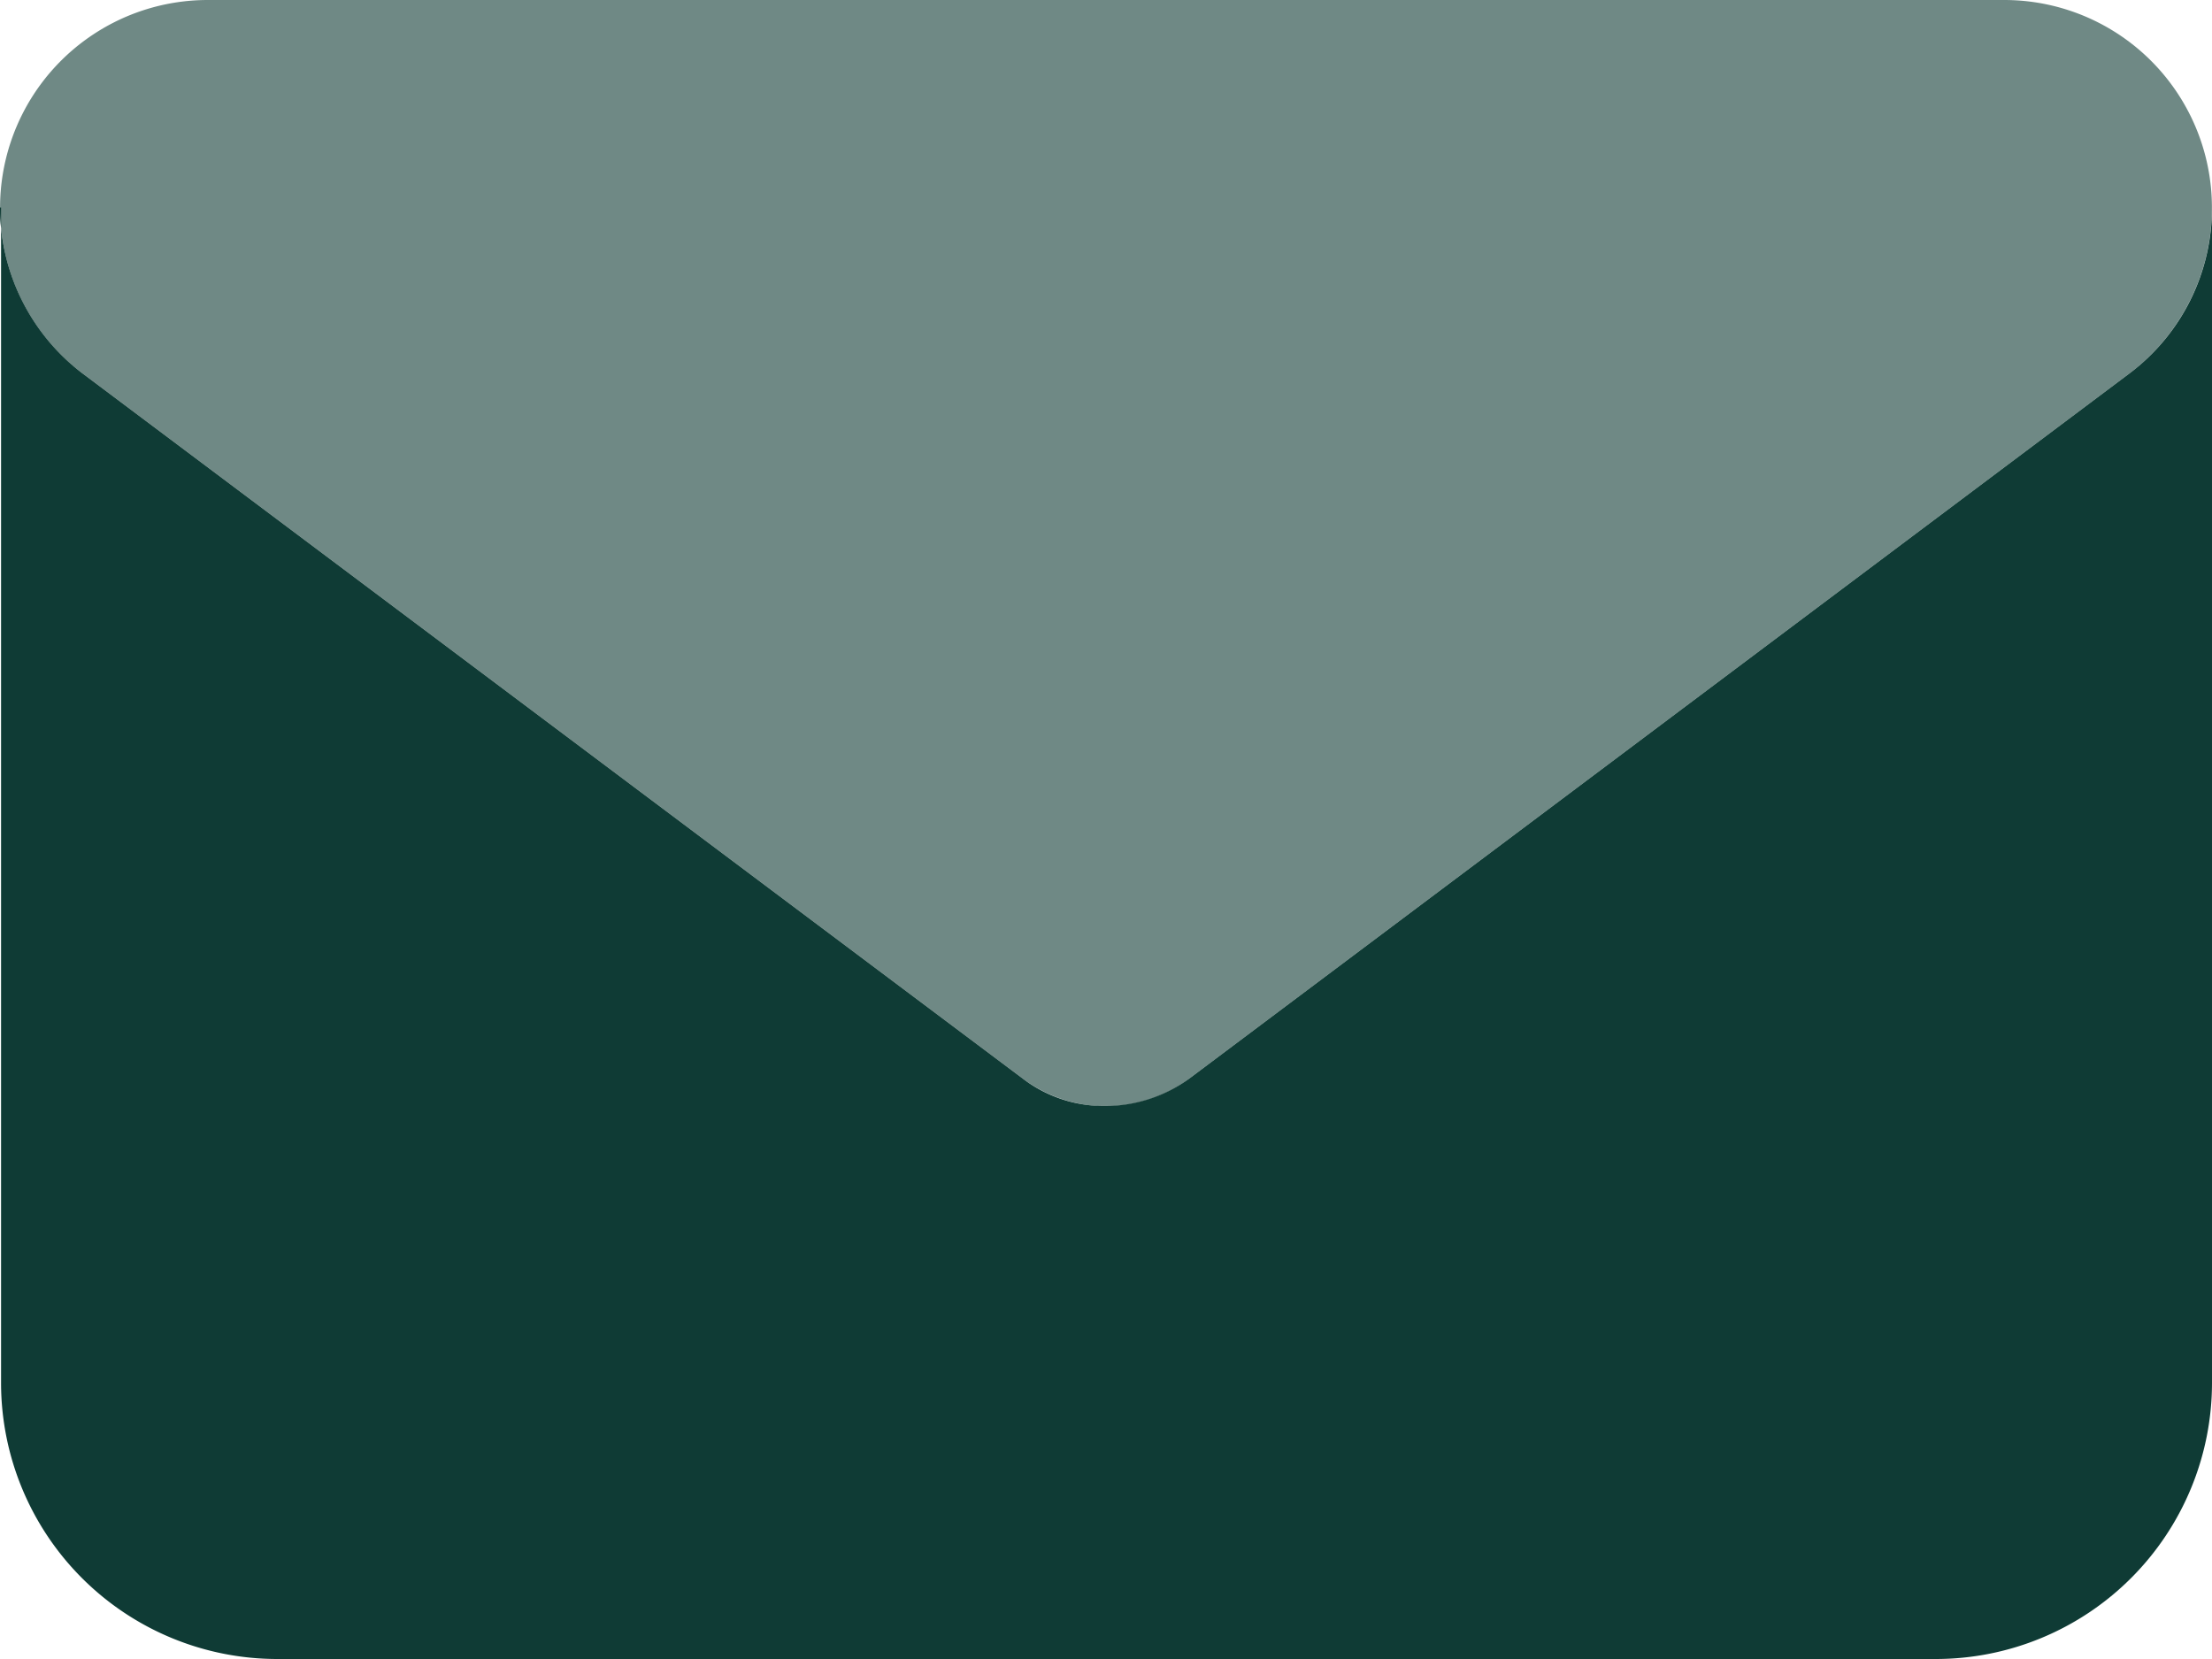 <svg xmlns="http://www.w3.org/2000/svg" width="21" height="15.75" viewBox="0 0 21 15.75">
  <g id="Group_213" data-name="Group 213" transform="translate(-13.5 -15.87)">
    <path id="Path_804" data-name="Path 804" d="M13.5,17.84a1.98,1.98,0,0,0,.79,1.58l8.92,6.69a1.27,1.27,0,0,0,.79.26,1.358,1.358,0,0,0,.79-.26l8.92-6.69a1.966,1.966,0,0,0,.79-1.58V29a2.623,2.623,0,0,1-2.62,2.62H16.13A2.623,2.623,0,0,1,13.51,29V17.84Z" fill="#0f3b35"/>
    <path id="Path_805" data-name="Path 805" d="M32.53,15.87a1.972,1.972,0,0,1,1.18,3.55l-8.92,6.69a1.32,1.32,0,0,1-1.58,0l-8.92-6.69a1.972,1.972,0,0,1,1.18-3.55Z" fill="#0f3b35" opacity="0.601"/>
  </g>
</svg>
